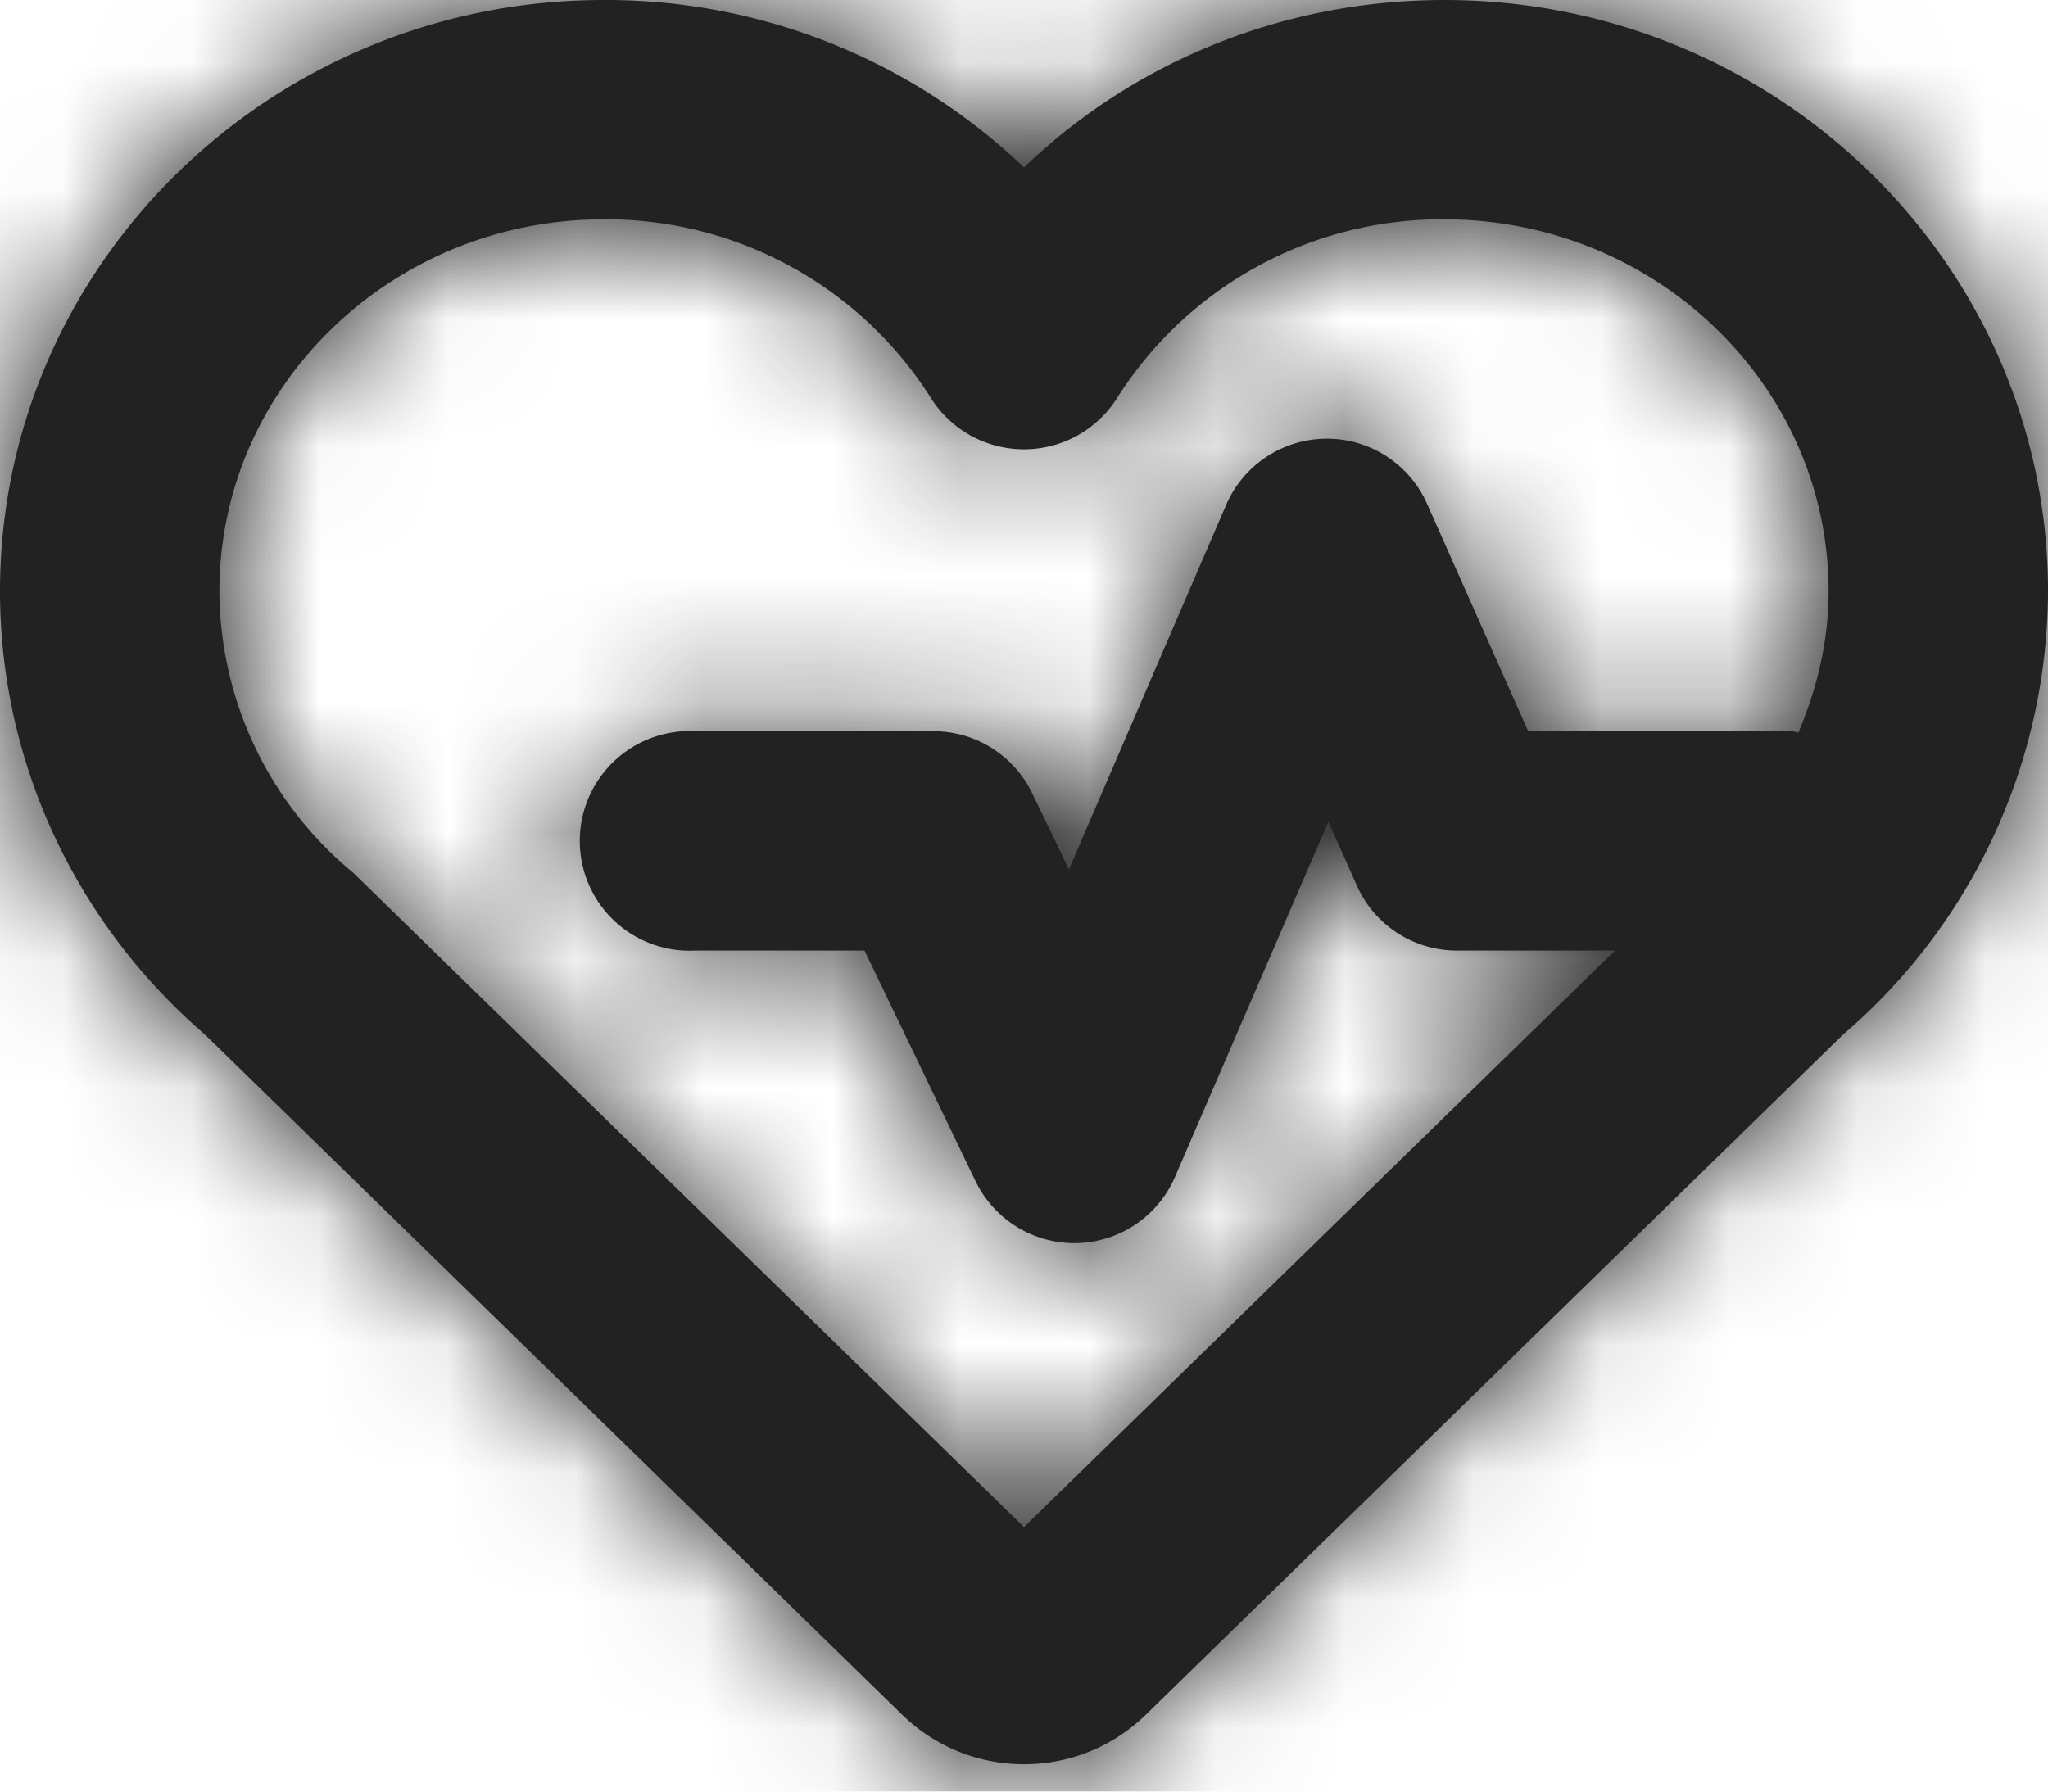 <svg xmlns="http://www.w3.org/2000/svg" xmlns:xlink="http://www.w3.org/1999/xlink" width="16" height="14" viewBox="0 0 16 14"><defs><path id="a" d="M8 12.933 2.78 7.84a.54.54 0 0 0-.043-.039A2.867 2.867 0 0 1 1.714 5.62c0-1.602 1.347-2.906 3.001-2.906a3 3 0 0 1 2.559 1.398.86.86 0 0 0 1.452 0 3 3 0 0 1 2.559-1.398c1.654 0 3.001 1.304 3.001 2.906 0 .384-.088.756-.236 1.104-.018-.001-.032-.01-.05-.01h-2.061l-.79-1.777a.855.855 0 0 0-.783-.509h-.005a.857.857 0 0 0-.782.518L8.351 7.793l-.287-.594a.856.856 0 0 0-.772-.485H5.429a.858.858 0 1 0 0 1.714h1.325l.867 1.801a.857.857 0 0 0 .773.485h.017a.857.857 0 0 0 .769-.518l1.198-2.775.222.498c.137.31.444.509.783.509h1.234zM11.285 1C10.035 1 8.868 1.475 8 2.308A4.725 4.725 0 0 0 4.715 1C2.115 1 0 3.073 0 5.62c0 1.326.584 2.588 1.603 3.466l5.447 5.315c.256.248.593.385.95.385s.694-.137.95-.385l5.447-5.315A4.576 4.576 0 0 0 16 5.62C16 3.073 13.885 1 11.285 1"/></defs><g fill="none" fill-rule="evenodd" transform="translate(0 -1)"><mask id="b" fill="#fff"><use xlink:href="#a"/></mask><use xlink:href="#a" fill="#222"/><g fill="#222" mask="url(#b)"><path d="M0 0h16v16H0z"/></g></g></svg>